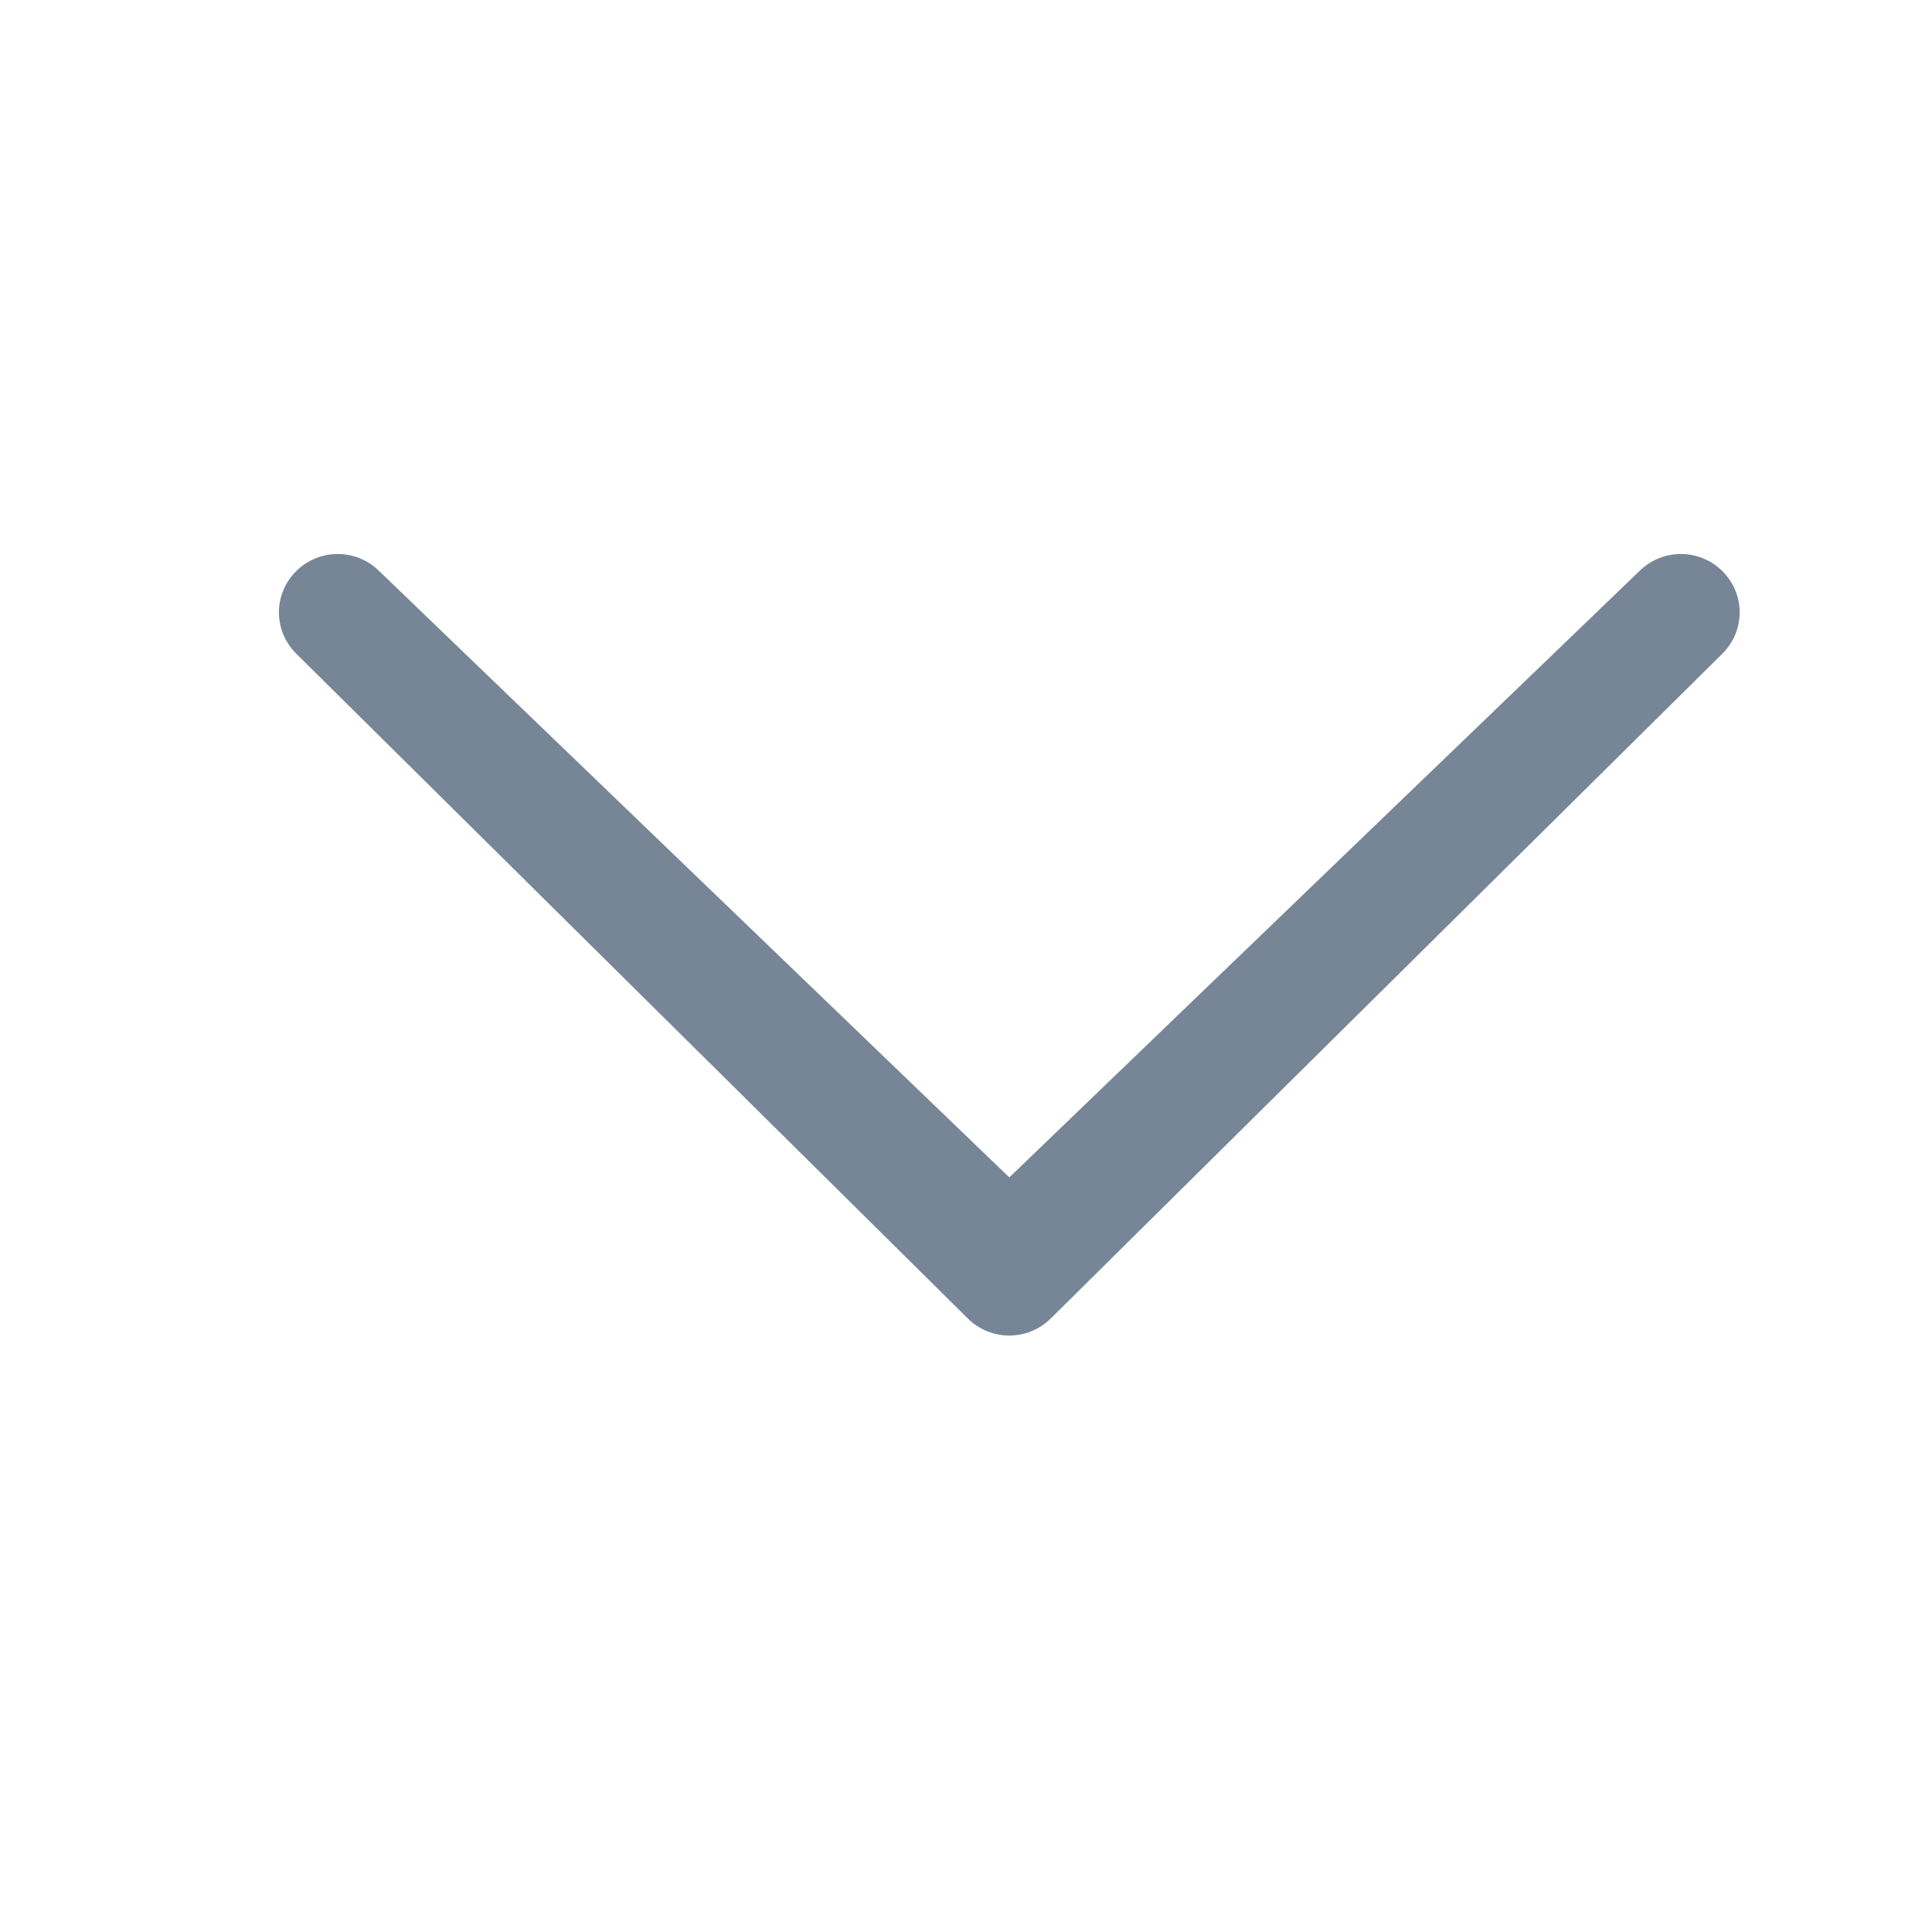 <?xml version="1.0" standalone="no"?><!DOCTYPE svg PUBLIC "-//W3C//DTD SVG 1.1//EN" "http://www.w3.org/Graphics/SVG/1.1/DTD/svg11.dtd"><svg t="1710895164796" class="icon" viewBox="0 0 1024 1024" version="1.1" xmlns="http://www.w3.org/2000/svg" p-id="2260" xmlns:xlink="http://www.w3.org/1999/xlink" width="16" height="16"><path d="M534.95 624.05L868.85 302.75c12.15-12.15 31.95-12.15 44.1 0 12.15 12.15 12.15 31.5 0 43.65L557 698.75c-12.15 12.15-31.95 12.15-44.1 0L156.95 346.4c-12.15-12.15-12.15-31.5 0-43.65s31.95-12.15 44.1 0l333.9 321.3z" fill="#768696" p-id="2261"></path></svg>